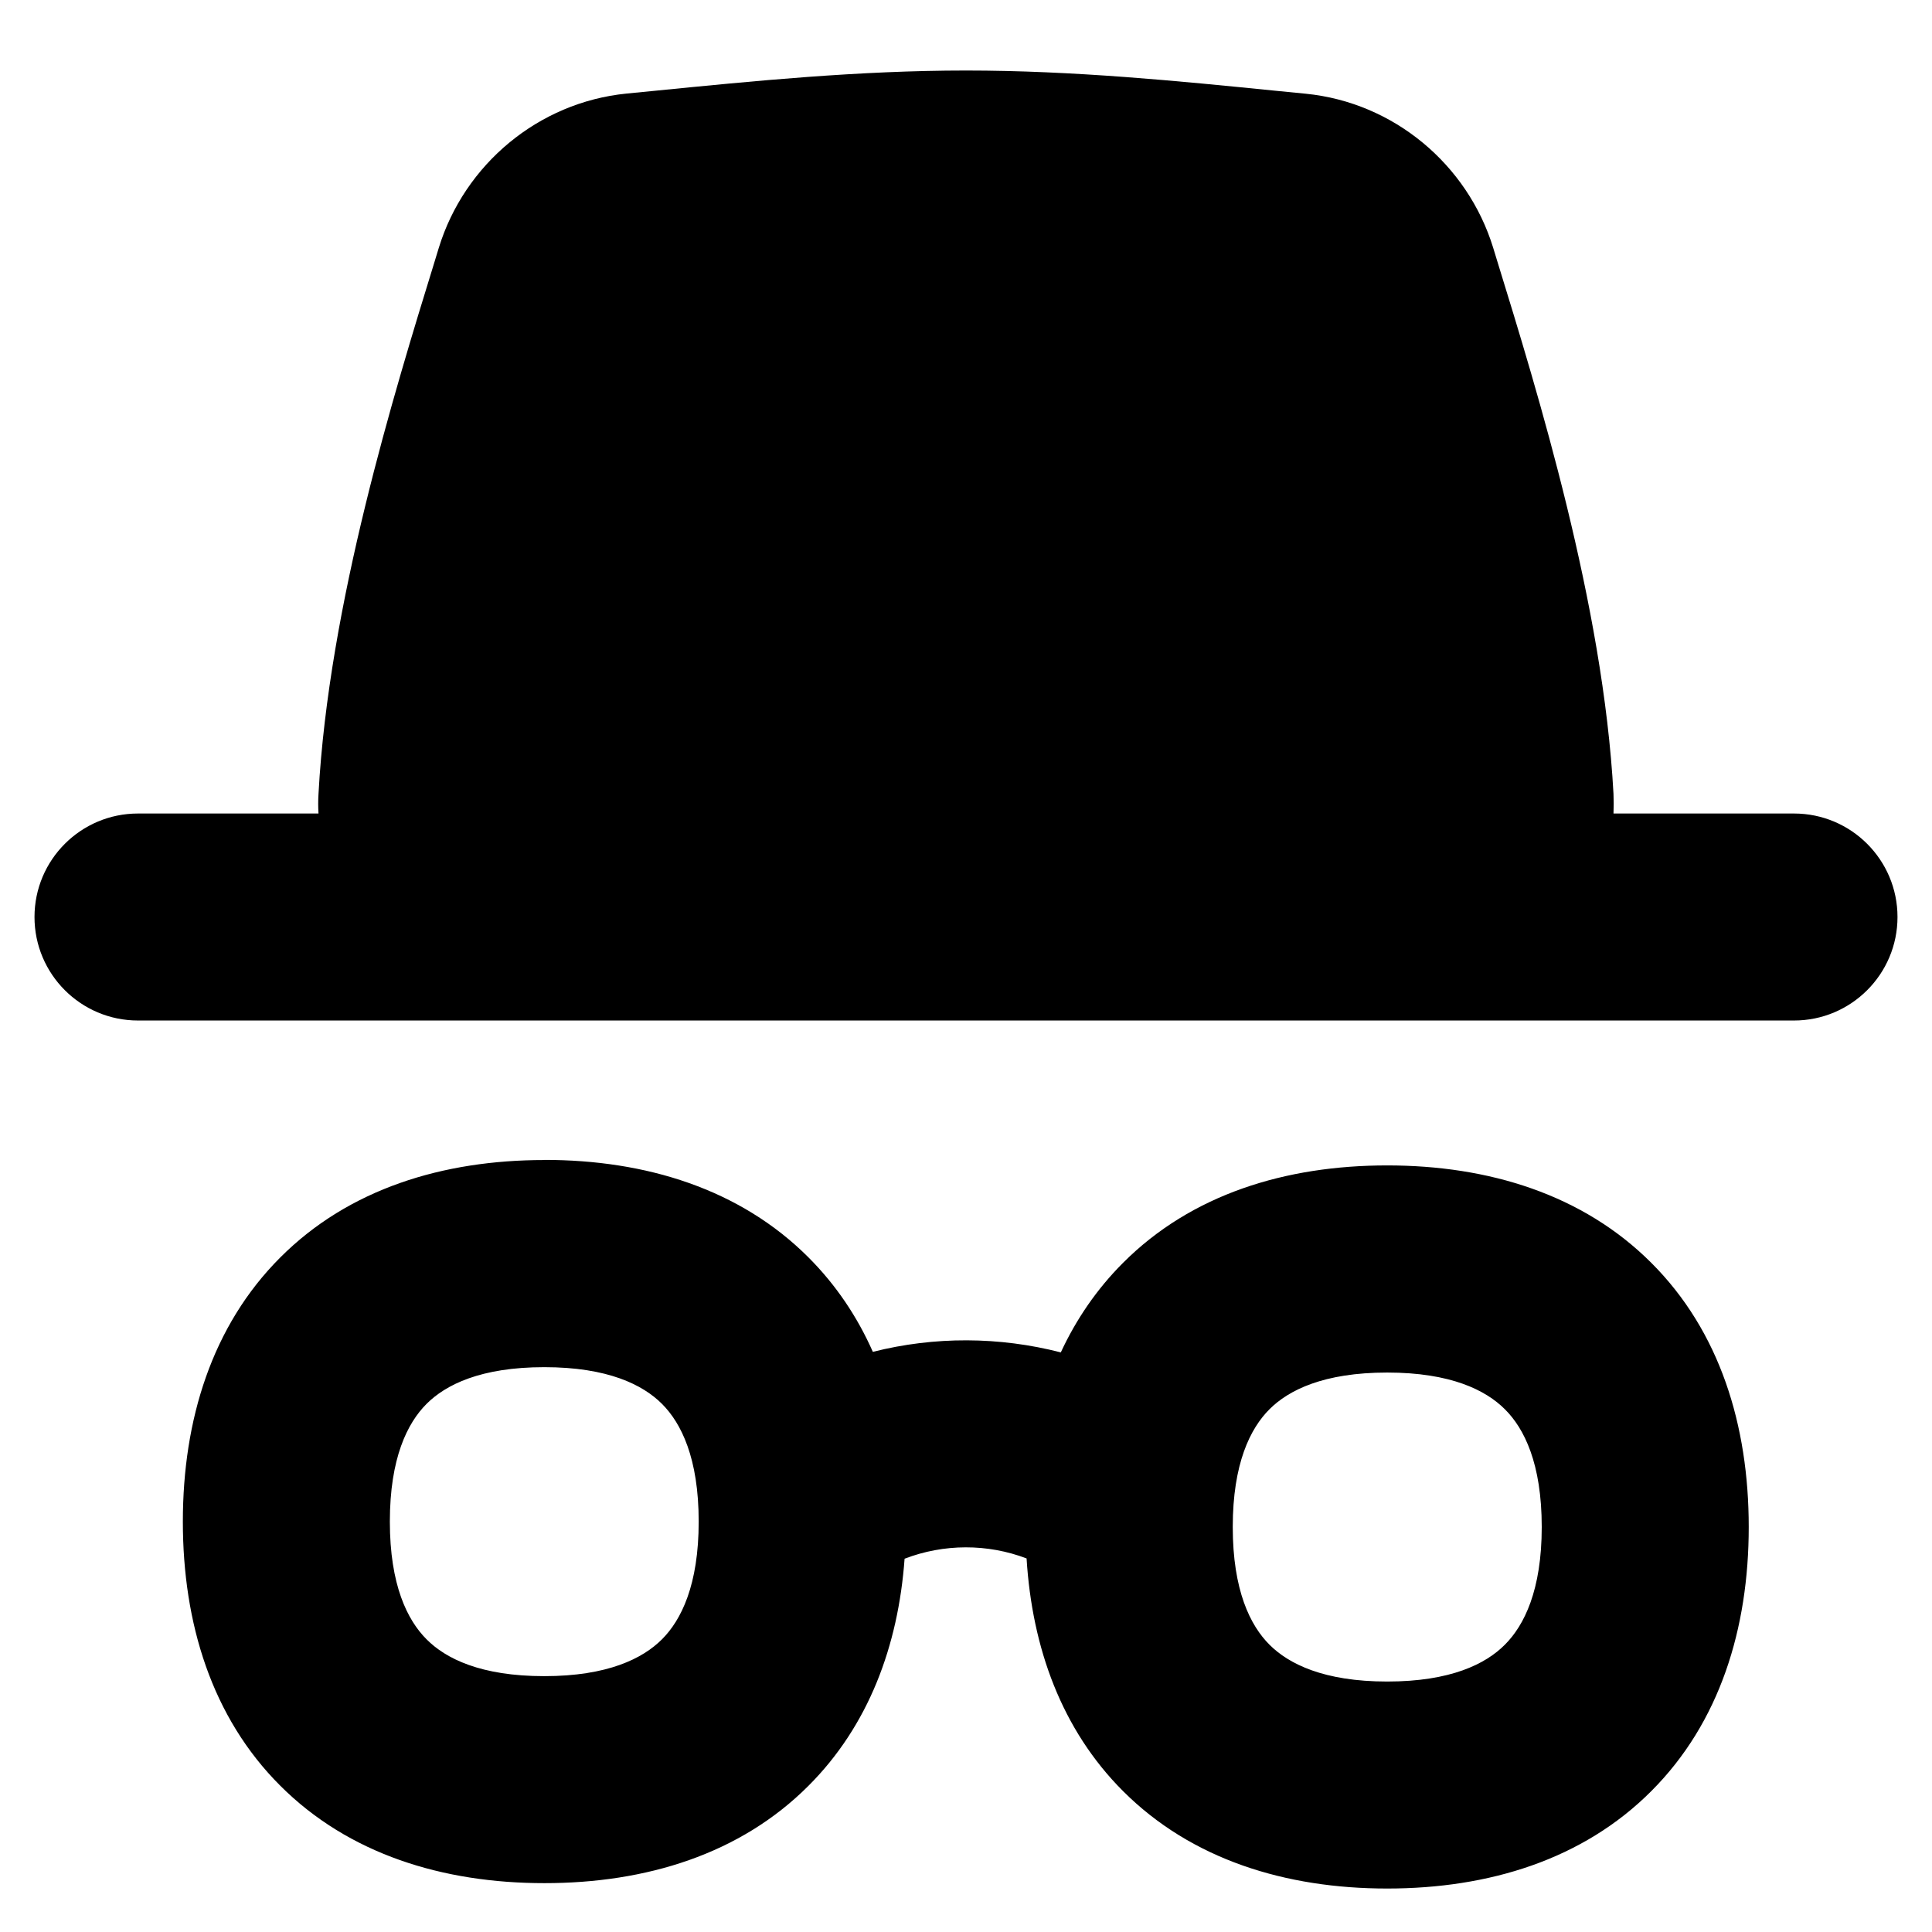 <svg xmlns="http://www.w3.org/2000/svg" fill="none" viewBox="0 0 14 14" id="Incognito-Mode--Streamline-Flex">
  <desc>
    Incognito Mode Streamline Icon: https://streamlinehq.com
  </desc>
  <g id="incognito-mode--internet-safe-mode-browser">
    <path id="Union" fill="#000000" fill-rule="evenodd" d="M7 0.511c-0.78 0 -1.54 0.076 -2.246 0.146l-0.214 0.021C3.901 0.742 3.366 1.191 3.18 1.795l-0.029 0.095 0 0c-0.295 0.957 -0.769 2.492 -0.843 3.863 -0.003 0.048 -0.003 0.095 -0 0.142H1c-0.414 0 -0.75 0.336 -0.75 0.75 0 0.414 0.336 0.75 0.75 0.75h12c0.414 0 0.75 -0.336 0.75 -0.75 0 -0.414 -0.336 -0.75 -0.75 -0.75h-1.308c0.002 -0.046 0.002 -0.094 -0 -0.142 -0.074 -1.371 -0.548 -2.906 -0.843 -3.863l-0.029 -0.095c-0.186 -0.604 -0.721 -1.053 -1.359 -1.116l-0.214 -0.021C8.539 0.587 7.779 0.511 7 0.511ZM2.825 11.026c0 -0.46 0.127 -0.714 0.266 -0.853 0.139 -0.139 0.393 -0.266 0.853 -0.266 0.46 0 0.714 0.127 0.853 0.266 0.139 0.139 0.266 0.393 0.266 0.853 0 0.46 -0.127 0.714 -0.266 0.853 -0.139 0.139 -0.393 0.267 -0.853 0.267s-0.714 -0.127 -0.853 -0.267c-0.139 -0.139 -0.266 -0.393 -0.266 -0.853Zm1.12 -2.62c-0.736 0 -1.418 0.209 -1.914 0.706 -0.496 0.496 -0.706 1.178 -0.706 1.914 0 0.736 0.209 1.418 0.706 1.914 0.496 0.496 1.178 0.706 1.914 0.706 0.736 0 1.418 -0.209 1.914 -0.706 0.435 -0.435 0.65 -1.013 0.696 -1.645 0.284 -0.109 0.6 -0.11 0.884 -0.002 0.04 0.648 0.254 1.241 0.699 1.686 0.496 0.496 1.178 0.706 1.914 0.706 0.736 0 1.418 -0.209 1.914 -0.706 0.496 -0.496 0.706 -1.178 0.706 -1.914 0 -0.736 -0.209 -1.418 -0.706 -1.914 -0.496 -0.496 -1.178 -0.706 -1.914 -0.706 -0.736 0 -1.418 0.209 -1.914 0.706 -0.191 0.191 -0.34 0.41 -0.451 0.649 -0.446 -0.115 -0.915 -0.117 -1.362 -0.004 -0.112 -0.253 -0.266 -0.484 -0.467 -0.685 -0.496 -0.496 -1.178 -0.706 -1.914 -0.706Zm5.254 1.806c-0.139 0.139 -0.266 0.393 -0.266 0.853 0 0.46 0.127 0.714 0.266 0.853 0.139 0.139 0.393 0.267 0.853 0.267 0.46 0 0.714 -0.127 0.853 -0.267 0.139 -0.139 0.267 -0.393 0.267 -0.853 0 -0.46 -0.127 -0.714 -0.267 -0.853 -0.139 -0.139 -0.393 -0.266 -0.853 -0.266 -0.46 0 -0.714 0.127 -0.853 0.266Z" clip-rule="evenodd" stroke-width="1"></path>
  </g>
</svg>